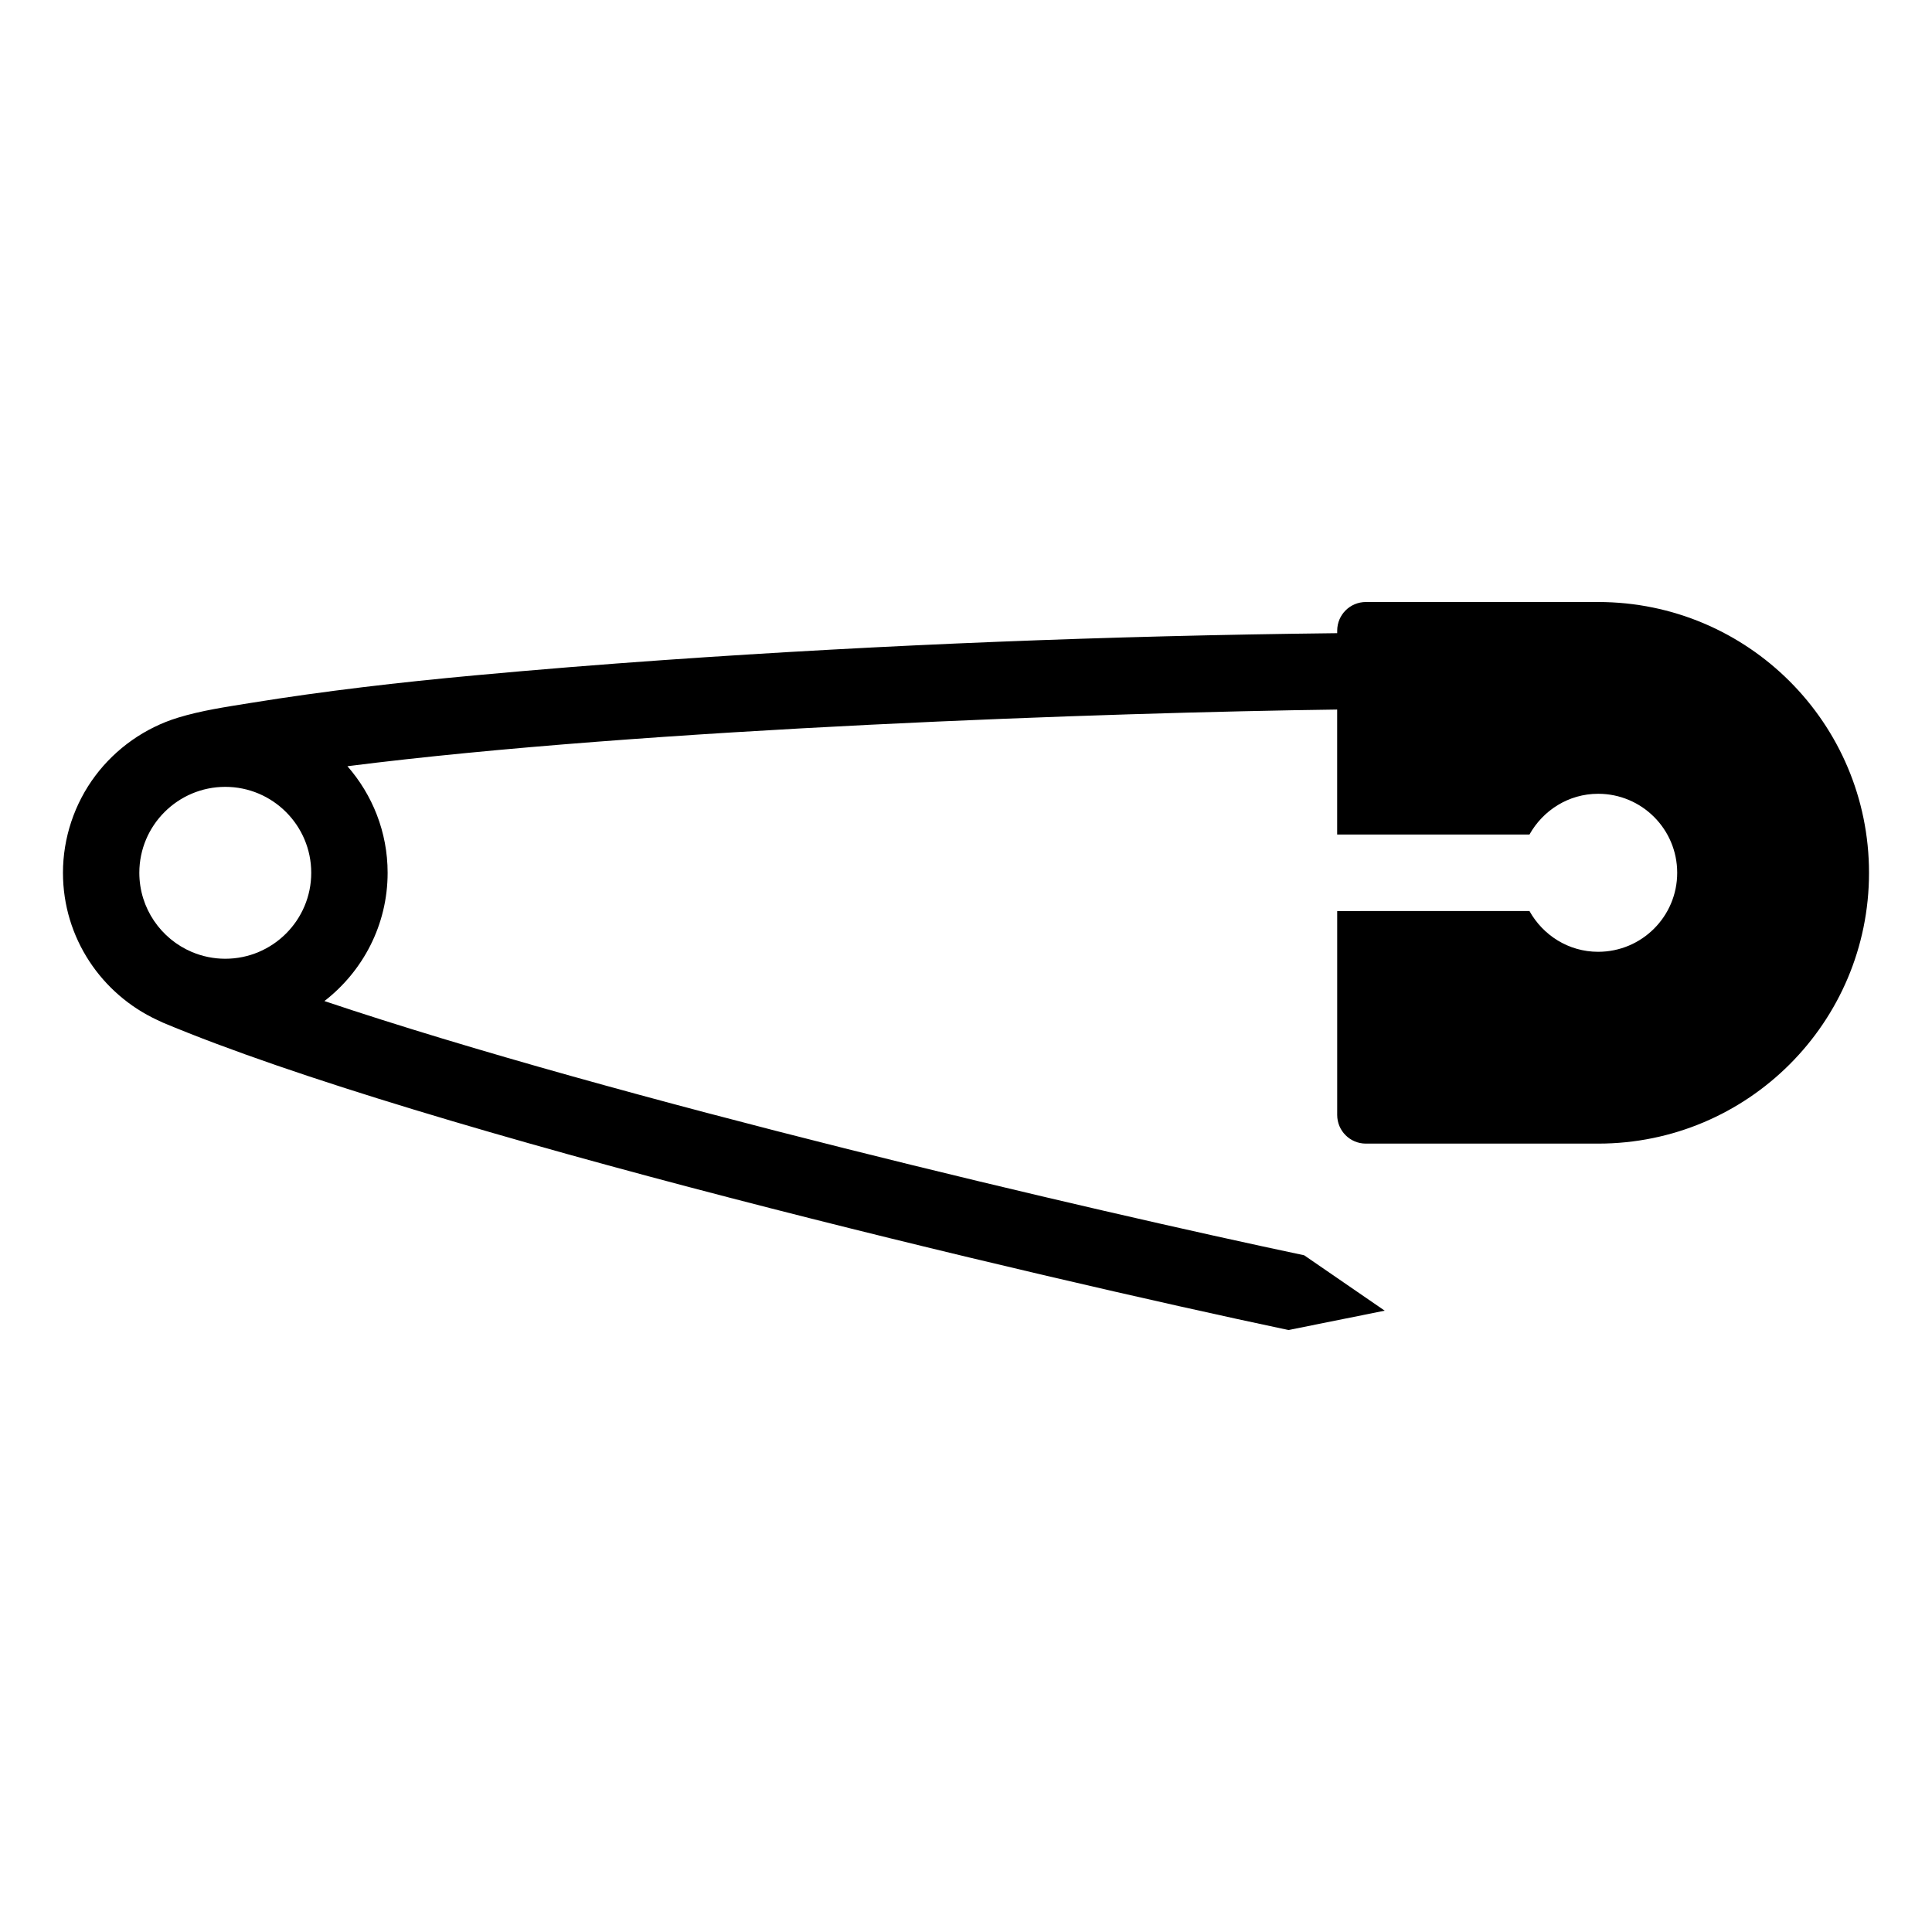 <?xml version="1.0" encoding="UTF-8"?>
<!-- The Best Svg Icon site in the world: iconSvg.co, Visit us! https://iconsvg.co -->
<svg fill="#000000" width="800px" height="800px" version="1.1" viewBox="144 144 512 512" xmlns="http://www.w3.org/2000/svg">
 <path d="m567.54 303.54h-61.57c-4.203 0-7.598 3.394-7.598 7.594v0.664c-0.434 0.004-0.867 0.012-1.301 0.016-59.148 0.68-118.36 2.988-177.37 7.125-16.602 1.164-33.188 2.5-49.762 4.031-19.91 1.832-39.789 4.121-59.539 7.32-6.465 1.047-13.035 1.996-19.297 3.918-8.68 2.672-16.395 8.117-21.844 15.375-5.543 7.387-8.574 16.484-8.574 25.719 0 17.281 10.262 32.172 24.988 39.004 0.215 0.117 1.367 0.648 1.445 0.68 69.621 29.234 231.76 67.418 298.34 81.484l25.508-5.129-21.352-14.68c-56.332-11.891-181.74-41.203-259.64-67.371 10.172-7.875 16.75-20.168 16.75-33.992 0-10.812-4.039-20.68-10.652-28.242 79.145-10.055 202.53-14.234 262.29-15.02v33.125h50.961c3.582-6.402 10.352-10.801 18.203-10.801 11.578 0 20.949 9.375 20.949 20.938s-9.371 20.938-20.949 20.938c-7.856 0-14.621-4.387-18.203-10.801l-50.953 0.004v54.035c0 4.191 3.394 7.594 7.598 7.594h61.57c39.645 0 71.77-32.133 71.77-71.762 0-39.633-32.125-71.766-71.77-71.766zm-363.84 94.539c-3.125 0-6.109-0.641-8.828-1.785-0.02-0.004-0.031-0.016-0.051-0.02-8.156-3.465-13.898-11.562-13.898-20.973 0-12.559 10.219-22.777 22.777-22.777 12.566 0 22.781 10.219 22.781 22.777 0.004 12.559-10.215 22.777-22.781 22.777z"/>
</svg>